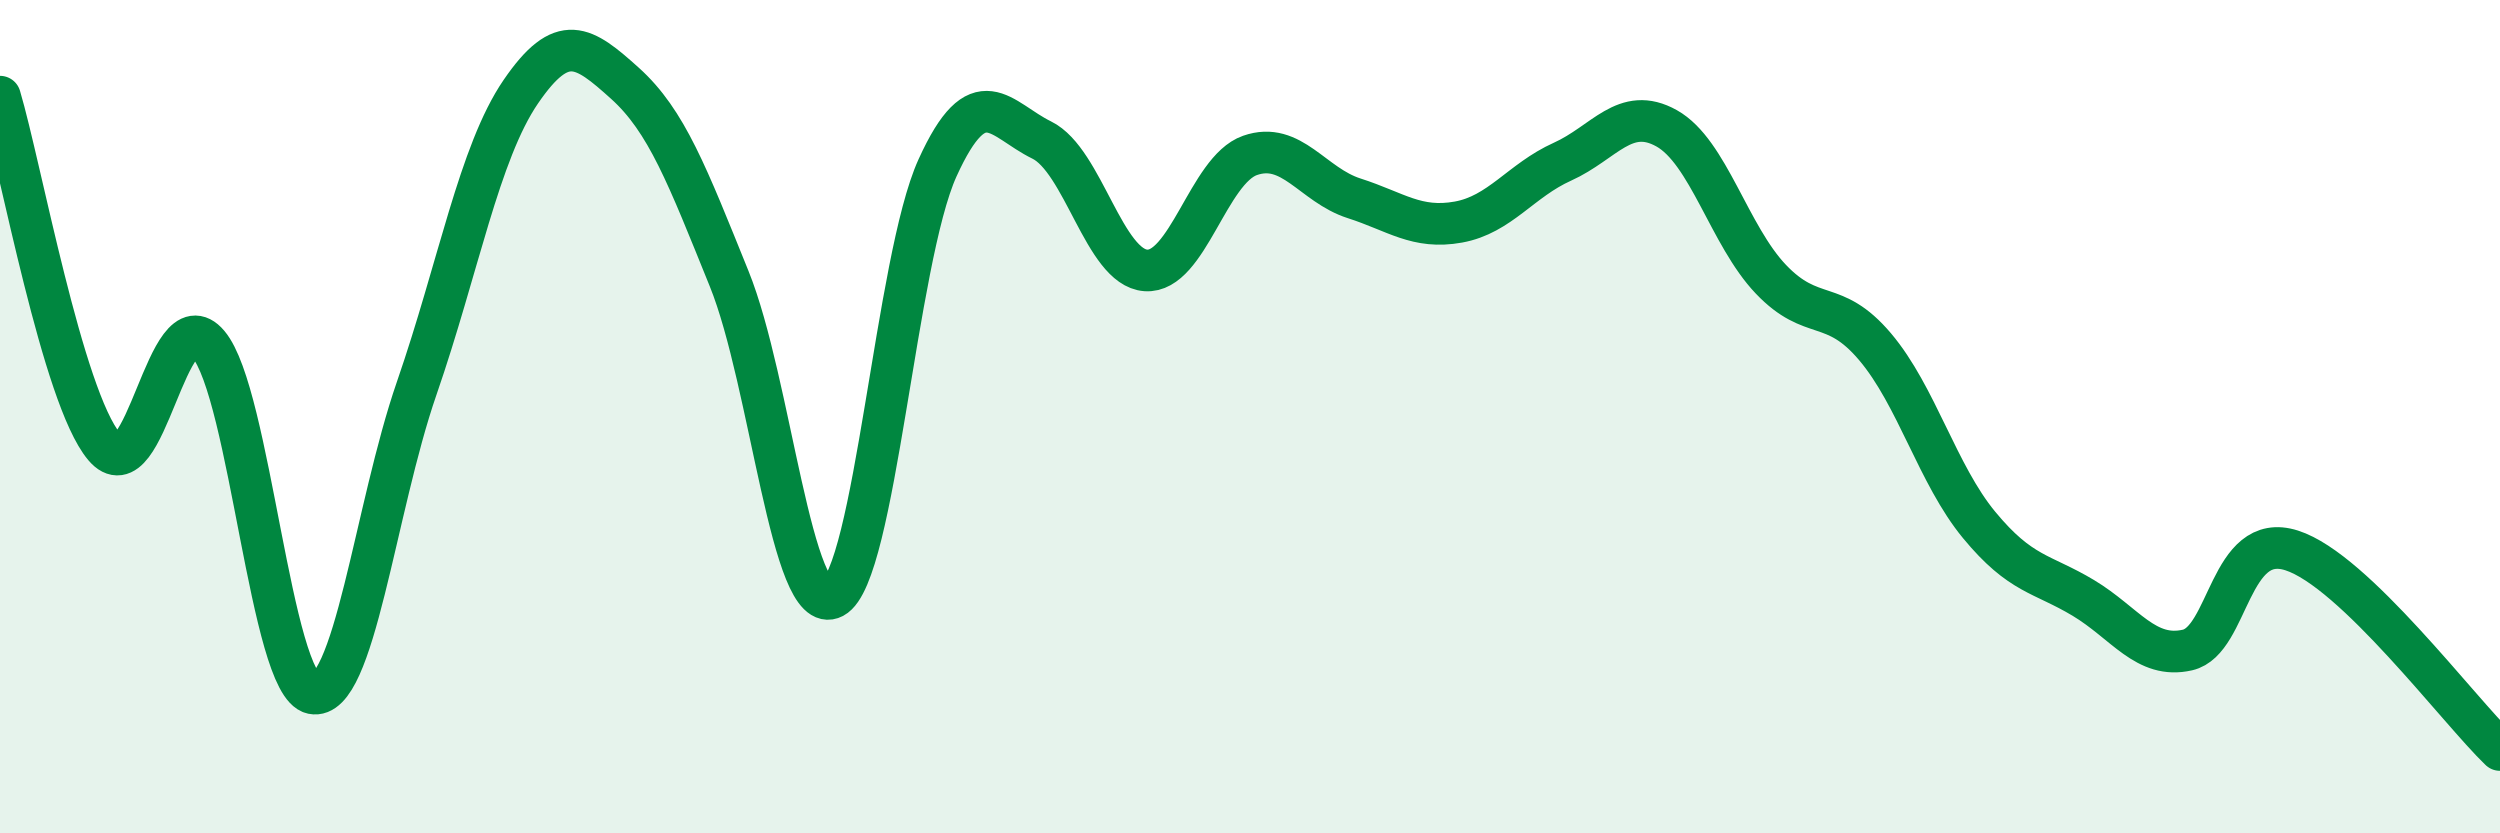 
    <svg width="60" height="20" viewBox="0 0 60 20" xmlns="http://www.w3.org/2000/svg">
      <path
        d="M 0,2.32 C 0.5,4 1.5,9.53 2.5,10.72 C 3.5,11.91 4,7.08 5,8.26 C 6,9.44 6.5,16.43 7.5,16.64 C 8.5,16.85 9,12.21 10,9.32 C 11,6.43 11.5,3.66 12.5,2.2 C 13.5,0.74 14,1.1 15,2 C 16,2.9 16.5,4.22 17.5,6.69 C 18.5,9.16 19,14.87 20,14.34 C 21,13.81 21.5,6.23 22.5,4.03 C 23.5,1.83 24,2.87 25,3.36 C 26,3.85 26.5,6.42 27.5,6.49 C 28.5,6.56 29,4.08 30,3.73 C 31,3.38 31.5,4.44 32.5,4.76 C 33.5,5.08 34,5.51 35,5.33 C 36,5.15 36.5,4.33 37.5,3.88 C 38.5,3.43 39,2.52 40,3.08 C 41,3.64 41.5,5.65 42.5,6.7 C 43.5,7.75 44,7.14 45,8.32 C 46,9.5 46.5,11.39 47.5,12.6 C 48.5,13.81 49,13.75 50,14.35 C 51,14.95 51.5,15.83 52.5,15.6 C 53.5,15.37 53.5,12.73 55,13.21 C 56.5,13.69 59,17.04 60,18L60 20L0 20Z"
        fill="#008740"
        opacity="0.1"
        stroke-linecap="round"
        stroke-linejoin="round"
      />
      <path
        d="M 0,2.32 C 0.5,4 1.5,9.53 2.5,10.72 C 3.5,11.91 4,7.08 5,8.26 C 6,9.44 6.5,16.43 7.5,16.64 C 8.5,16.85 9,12.21 10,9.32 C 11,6.43 11.5,3.66 12.5,2.2 C 13.5,0.74 14,1.1 15,2 C 16,2.9 16.5,4.22 17.5,6.69 C 18.5,9.16 19,14.87 20,14.34 C 21,13.81 21.5,6.23 22.5,4.03 C 23.5,1.83 24,2.87 25,3.36 C 26,3.85 26.5,6.42 27.5,6.49 C 28.5,6.56 29,4.08 30,3.73 C 31,3.38 31.5,4.44 32.5,4.76 C 33.5,5.08 34,5.51 35,5.33 C 36,5.15 36.5,4.33 37.5,3.88 C 38.5,3.43 39,2.52 40,3.08 C 41,3.64 41.5,5.65 42.5,6.7 C 43.5,7.75 44,7.14 45,8.32 C 46,9.5 46.5,11.39 47.5,12.6 C 48.5,13.81 49,13.75 50,14.35 C 51,14.95 51.5,15.83 52.5,15.6 C 53.5,15.37 53.5,12.73 55,13.21 C 56.5,13.69 59,17.04 60,18"
        stroke="#008740"
        stroke-width="1"
        fill="none"
        stroke-linecap="round"
        stroke-linejoin="round"
      />
    </svg>
  